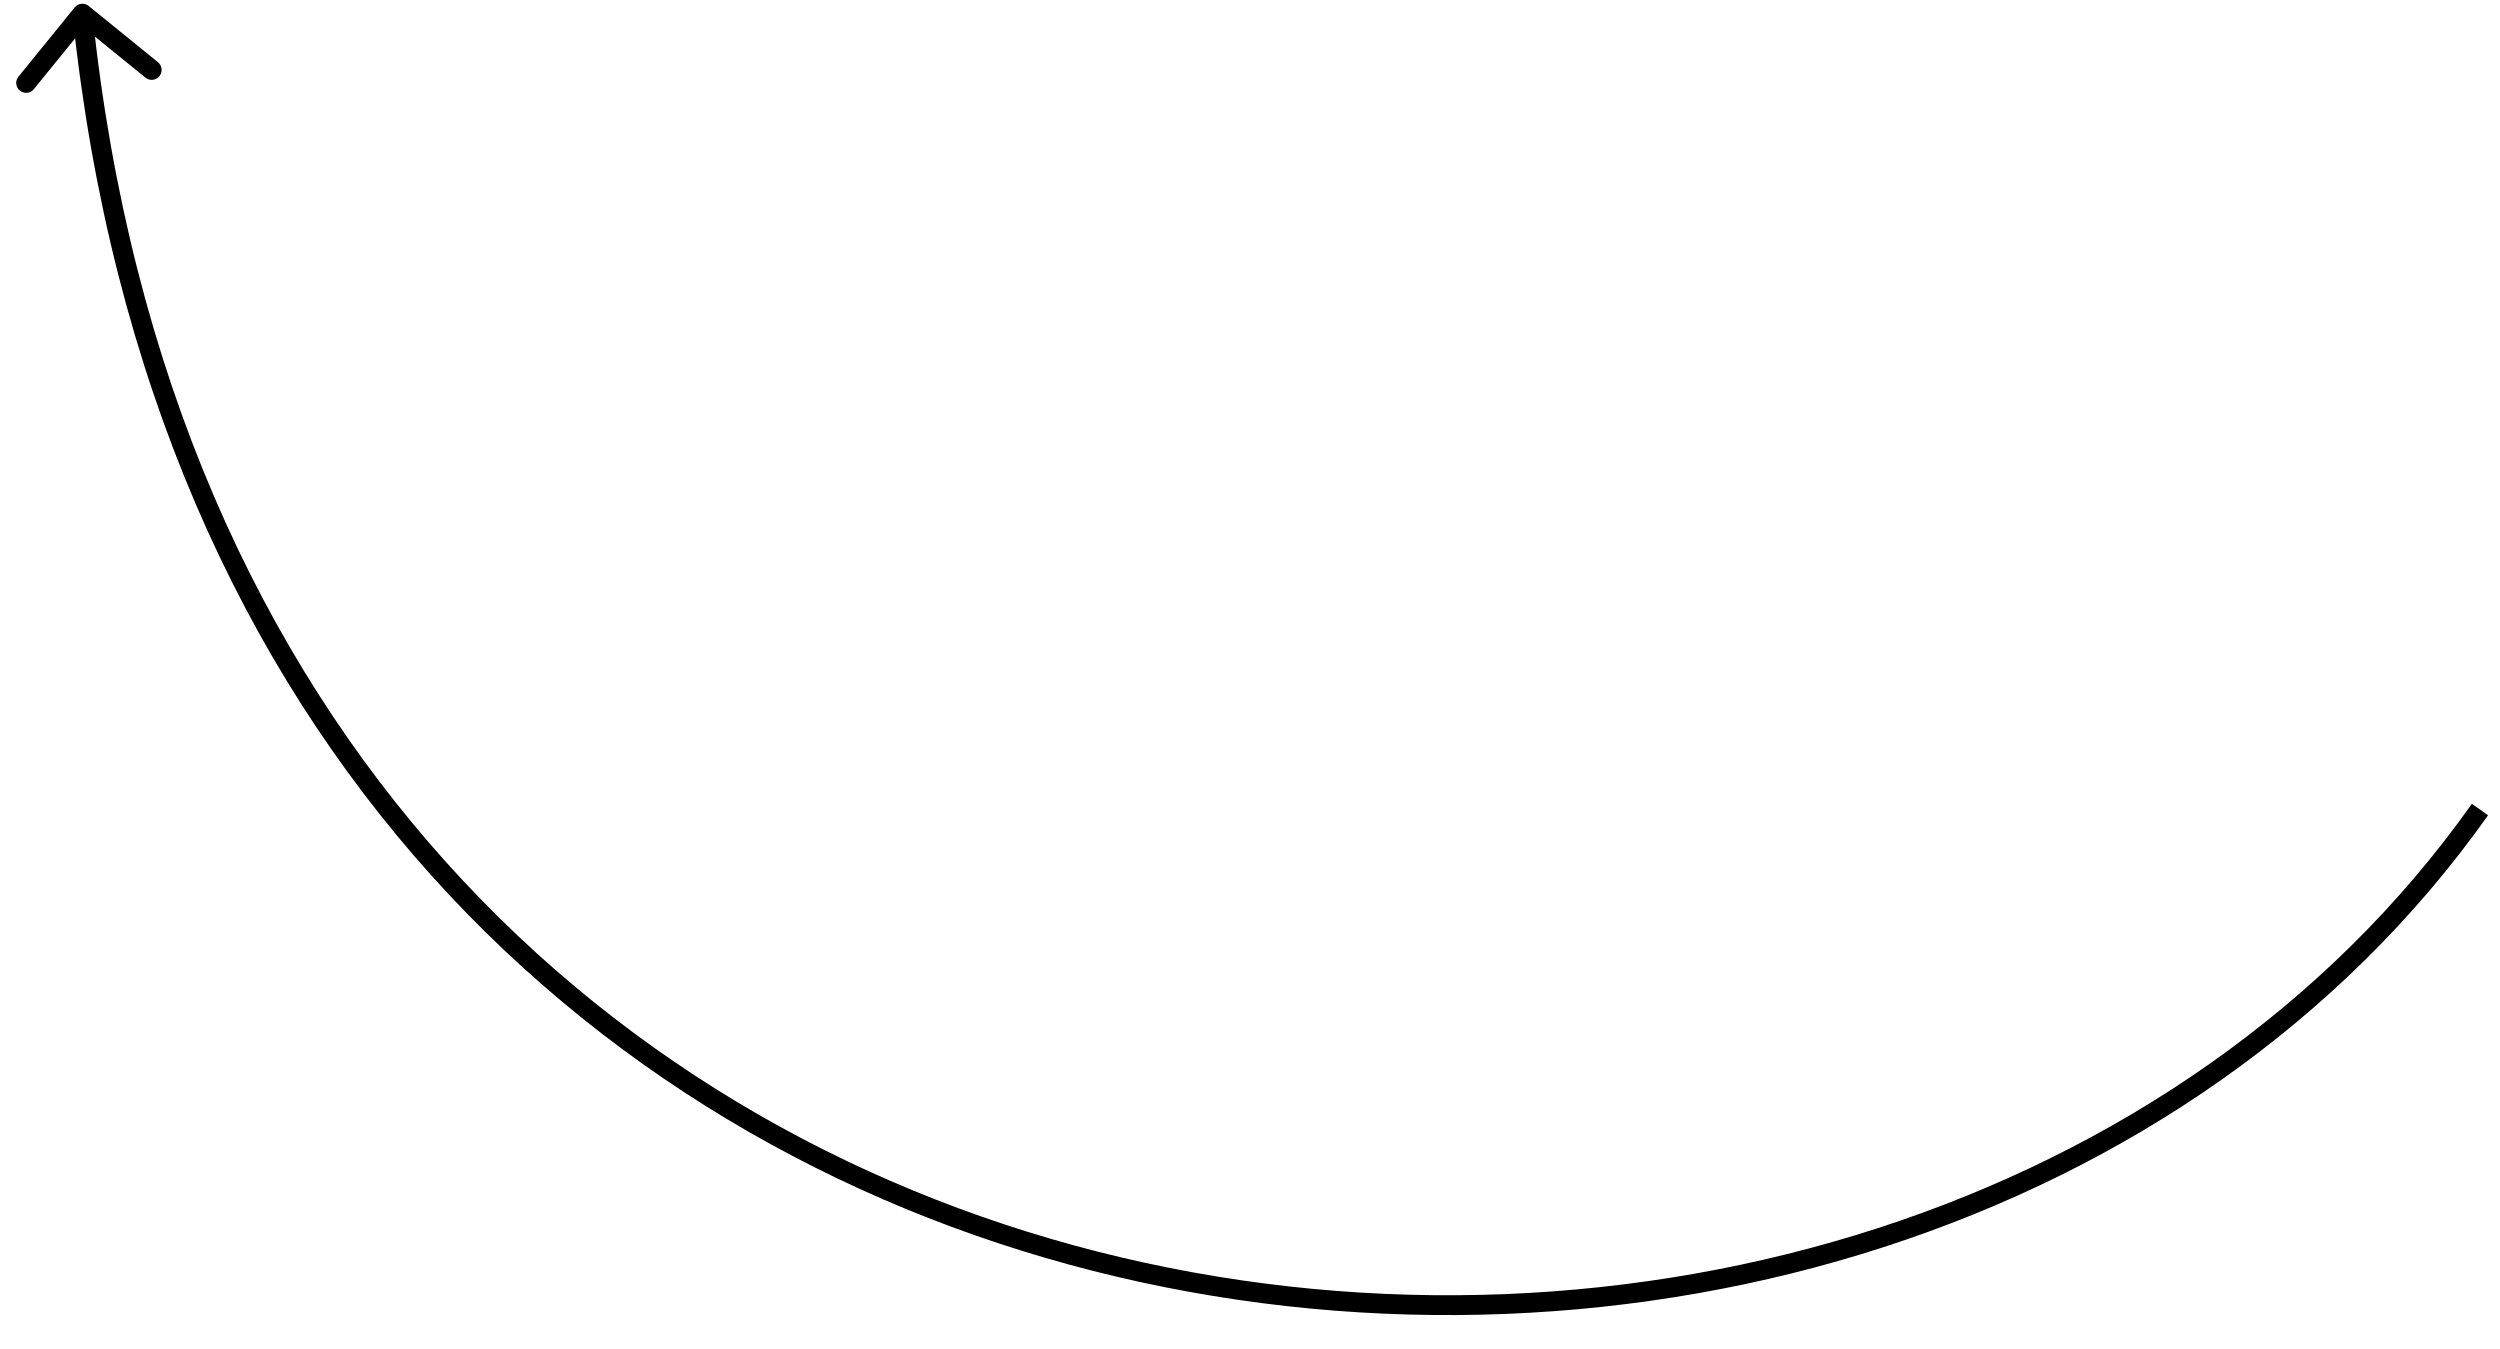 <?xml version="1.0" encoding="UTF-8"?> <svg xmlns="http://www.w3.org/2000/svg" width="63" height="34" viewBox="0 0 63 34" fill="none"> <path d="M2.235 0.15C2.127 0.063 1.97 0.079 1.883 0.186L0.464 1.933C0.377 2.04 0.394 2.197 0.501 2.284C0.608 2.371 0.765 2.355 0.852 2.248L2.113 0.696L3.666 1.957C3.773 2.044 3.93 2.027 4.017 1.92C4.105 1.813 4.088 1.656 3.981 1.568L2.235 0.15ZM62.291 20.256C55.02 30.534 40.978 34.685 28.264 31.689C15.569 28.696 4.216 18.578 2.326 0.318L1.828 0.37C3.742 18.85 15.256 29.136 28.149 32.175C41.023 35.21 55.288 31.02 62.699 20.545L62.291 20.256Z" fill="black"></path> </svg> 